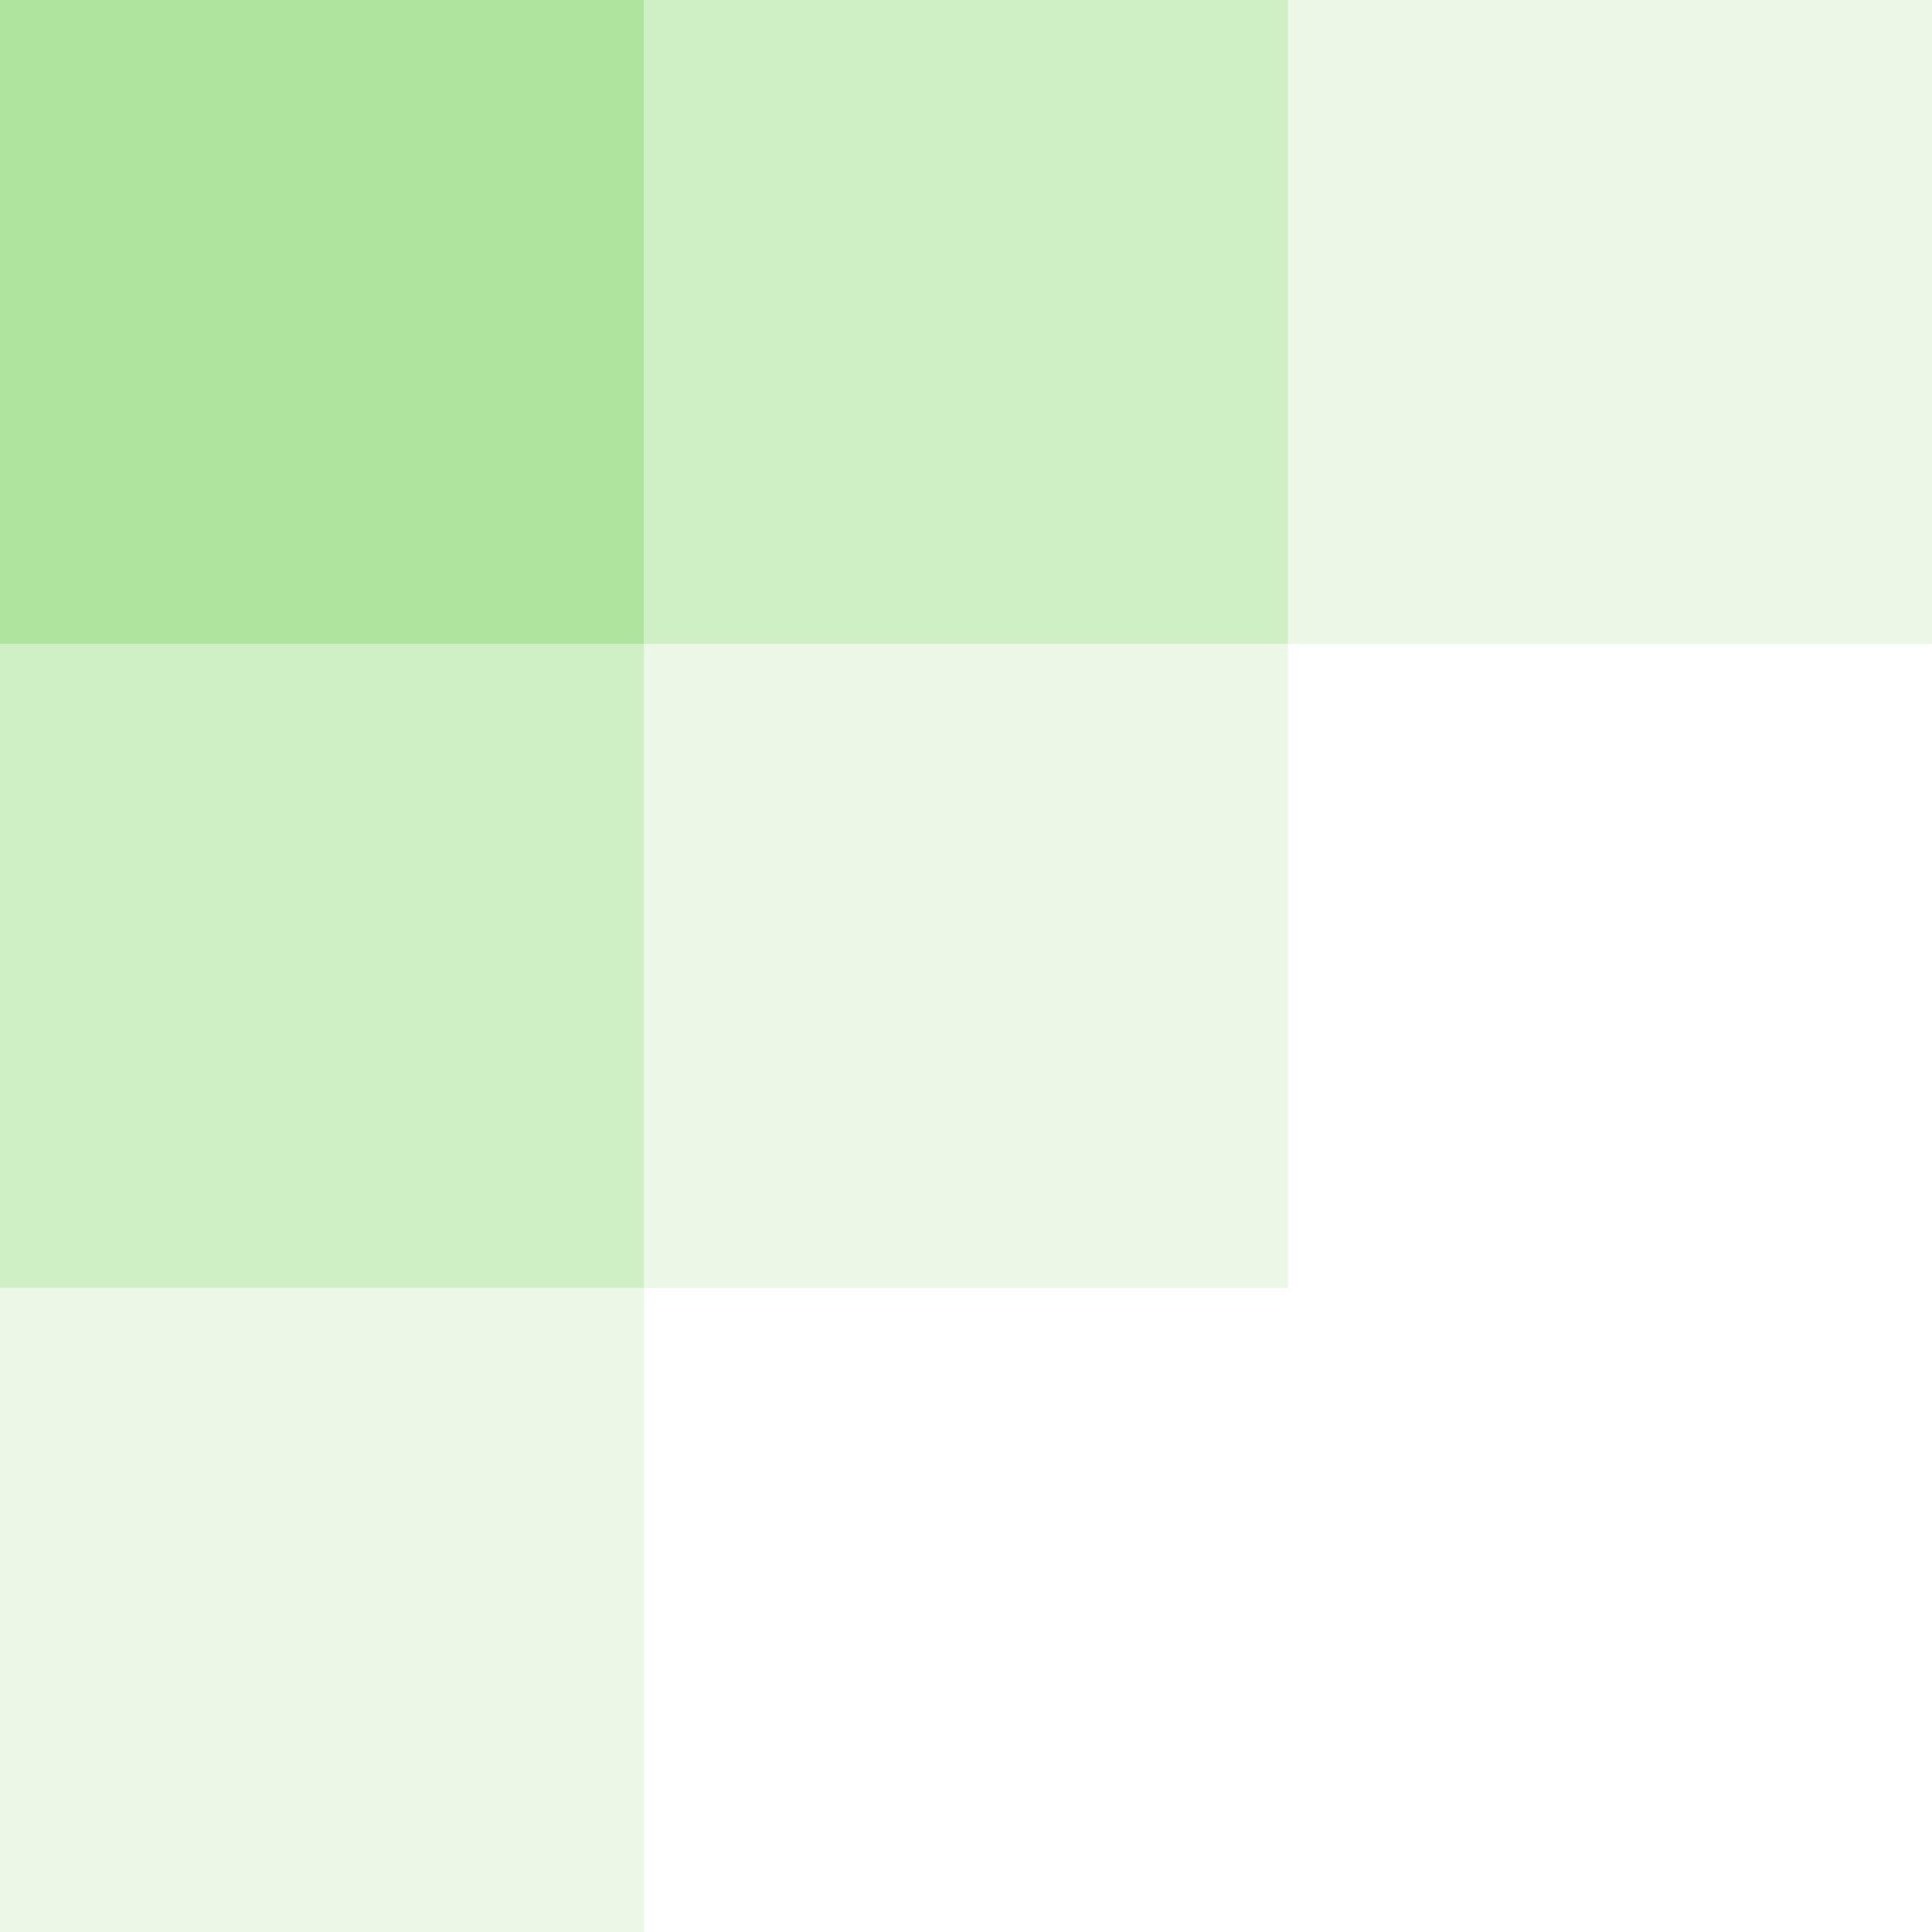 <svg xmlns="http://www.w3.org/2000/svg" width="210" height="210" viewBox="0 0 210 210">
<g id="グループ_340" data-name="グループ 340" transform="translate(-2046.092 -4210.519)" opacity="0.53">
<rect id="長方形_299" data-name="長方形 299" width="70" height="70" transform="translate(2046.092 4210.519)" fill="#68cc4a" style="mix-blend-mode: multiply;isolation: isolate"/>
<rect id="長方形_300" data-name="長方形 300" width="70" height="70" transform="translate(2116.092 4210.519)" fill="#68cc4a" opacity="0.6" style="mix-blend-mode: multiply;isolation: isolate"/>
<rect id="長方形_301" data-name="長方形 301" width="70" height="70" transform="translate(2186.092 4210.519)" fill="#68cc4a" opacity="0.25" style="mix-blend-mode: multiply;isolation: isolate"/>
<rect id="長方形_302" data-name="長方形 302" width="70" height="70" transform="translate(2046.092 4280.519)" fill="#68cc4a" opacity="0.6" style="mix-blend-mode: multiply;isolation: isolate"/>
<rect id="長方形_303" data-name="長方形 303" width="70" height="70" transform="translate(2116.092 4280.519)" fill="#68cc4a" opacity="0.25" style="mix-blend-mode: multiply;isolation: isolate"/>
<rect id="長方形_304" data-name="長方形 304" width="70" height="70" transform="translate(2046.092 4350.519)" fill="#68cc4a" opacity="0.25" style="mix-blend-mode: multiply;isolation: isolate"/>
</g>
</svg>